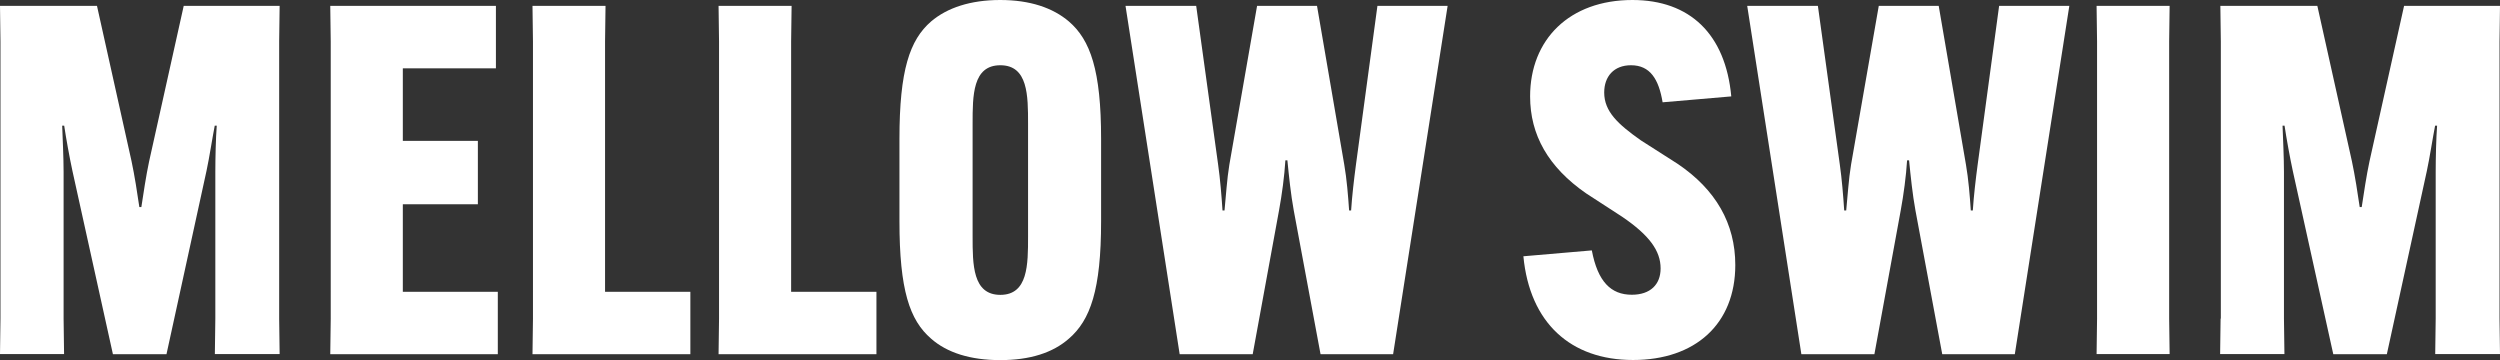 <svg viewBox="0 0 211.88 30.51" xmlns="http://www.w3.org/2000/svg" data-name="Layer 2" id="Layer_2">
  <rect x="0" y="0" width="211.88" height="30.51" fill="#333333" stroke="none"/>
  <defs>
    <style>
      .cls-1 {
        fill: #fff;
      }

      .cls-2 {
        isolation: isolate;
      }
    </style>
  </defs>
  <g data-name="Layer 1" id="Layer_1-2">
    <g data-name="Layer 1-2" id="uuid-a83de8c8-4f0c-45e3-866a-c793eb554dc8">
      <g id="uuid-c4979d5a-2d13-4c37-876a-391544d4a890">
        <g class="cls-2">
          <g class="cls-2">
            <g class="cls-2">
              <path d="M.04,27V3.51l-.04-3.01h8.22l2.93,13.17c.25,1.16.5,2.77.66,3.88h.17c.17-1.12.41-2.72.66-3.88L15.57.5h8.13l-.04,3.01v23.49l.04,3.01h-5.49l.04-3.01v-12.43c0-1.2.04-2.85.12-3.92h-.17c-.21,1.07-.45,2.68-.7,3.84l-3.39,15.53h-4.54l-3.43-15.53c-.25-1.16-.54-2.77-.7-3.84h-.17c.04,1.07.12,2.73.12,3.92v12.43l.04,3.01H0l.04-3.01Z" class="cls-1"></path>
            </g>
          </g>
          <g class="cls-2">
            <g class="cls-2">
              <path d="M34.14,17.3v7.43h8.05v5.29h-14.2l.04-3.01V3.51l-.04-3.01h14.04v5.29h-7.89v6.15h6.36v5.37h-6.36Z" class="cls-1"></path>
            </g>
            <g class="cls-2">
              <path d="M45.13,30.02l.04-3.01V3.51l-.04-3.01h6.19l-.04,3.01v21.22h7.23v5.29h-13.38Z" class="cls-1"></path>
            </g>
          </g>
          <g class="cls-2">
            <g class="cls-2">
              <path d="M60.9,30.02l.04-3.01V3.51l-.04-3.01h6.19l-.04,3.01v21.22h7.23v5.29h-13.38Z" class="cls-1"></path>
            </g>
          </g>
          <g class="cls-2">
            <g class="cls-2">
              <path d="M78.91,28.7c-1.82-1.57-2.68-4.13-2.68-9.95v-6.98c0-5.82.87-8.38,2.68-9.95,1.36-1.16,3.34-1.82,5.86-1.82s4.46.66,5.82,1.82c1.82,1.57,2.73,4.13,2.73,9.95v6.98c0,5.82-.91,8.38-2.73,9.95-1.36,1.2-3.3,1.82-5.82,1.82s-4.5-.62-5.86-1.82ZM87.13,20.03v-9.54c0-2.39,0-4.96-2.35-4.96s-2.35,2.56-2.35,4.96v9.54c0,2.39,0,4.96,2.35,4.96s2.35-2.56,2.35-4.96Z" class="cls-1"></path>
            </g>
          </g>
          <g class="cls-2">
            <g class="cls-2">
              <path d="M95.39.5h5.99l1.86,13.46c.17,1.2.29,2.64.37,3.88h.17c.12-1.2.21-2.68.41-3.88l2.35-13.46h5.08l2.31,13.46c.21,1.2.33,2.68.41,3.88h.17c.08-1.24.25-2.68.41-3.88l1.82-13.46h5.95l-4.62,29.52h-6.15l-2.27-12.18c-.25-1.36-.41-2.93-.54-4.25h-.17c-.08,1.32-.29,2.89-.54,4.25l-2.23,12.18h-6.19L95.39.5Z" class="cls-1"></path>
            </g>
          </g>
          <g class="cls-2">
            <g class="cls-2">
              <path d="M134.91,21.22c.5,2.64,1.61,3.76,3.39,3.76,1.57,0,2.44-.87,2.44-2.23,0-1.49-.95-2.81-3.26-4.38l-3.05-1.98c-3.22-2.23-4.75-4.96-4.75-8.22,0-4.83,3.34-8.17,8.67-8.17,4.87,0,7.89,2.89,8.38,8.17l-5.82.5c-.33-1.98-1.07-3.14-2.68-3.14-1.45,0-2.27.95-2.27,2.31,0,1.61,1.16,2.68,3.1,4.05l3.1,1.98c3.26,2.19,4.91,5.08,4.91,8.59,0,5-3.39,8.05-8.67,8.05s-8.75-3.14-9.29-8.79l5.82-.5Z" class="cls-1"></path>
            </g>
            <g class="cls-2">
              <path d="M148.08.5h5.99l1.86,13.46c.17,1.2.29,2.64.37,3.88h.17c.12-1.2.21-2.68.41-3.88l2.35-13.46h5.08l2.31,13.46c.21,1.2.33,2.68.41,3.88h.17c.08-1.24.25-2.68.41-3.88l1.82-13.46h5.95l-4.62,29.52h-6.15l-2.27-12.18c-.25-1.36-.41-2.93-.54-4.25h-.17c-.08,1.32-.29,2.89-.54,4.25l-2.23,12.18h-6.19L148.08.5Z" class="cls-1"></path>
            </g>
          </g>
          <g class="cls-2">
            <g class="cls-2">
              <path d="M183.88.5l-.04,3.01v23.49l.04,3.01h-6.19l.04-3.01V3.51l-.04-3.01h6.19Z" class="cls-1"></path>
            </g>
          </g>
          <g class="cls-2">
            <g class="cls-2">
              <path d="M188.22,27V3.51l-.04-3.01h8.22l2.93,13.17c.25,1.16.5,2.77.66,3.88h.17c.17-1.12.41-2.72.66-3.88l2.93-13.17h8.13l-.04,3.01v23.49l.04,3.01h-5.49l.04-3.01v-12.43c0-1.2.04-2.85.12-3.92h-.17c-.21,1.07-.45,2.68-.7,3.84l-3.39,15.53h-4.54l-3.43-15.53c-.25-1.16-.54-2.77-.7-3.84h-.17c.04,1.07.12,2.73.12,3.92v12.43l.04,3.01h-5.45l.04-3.01Z" class="cls-1"></path>
            </g>
          </g>
        </g>
      </g>
    </g>
  </g>
</svg>